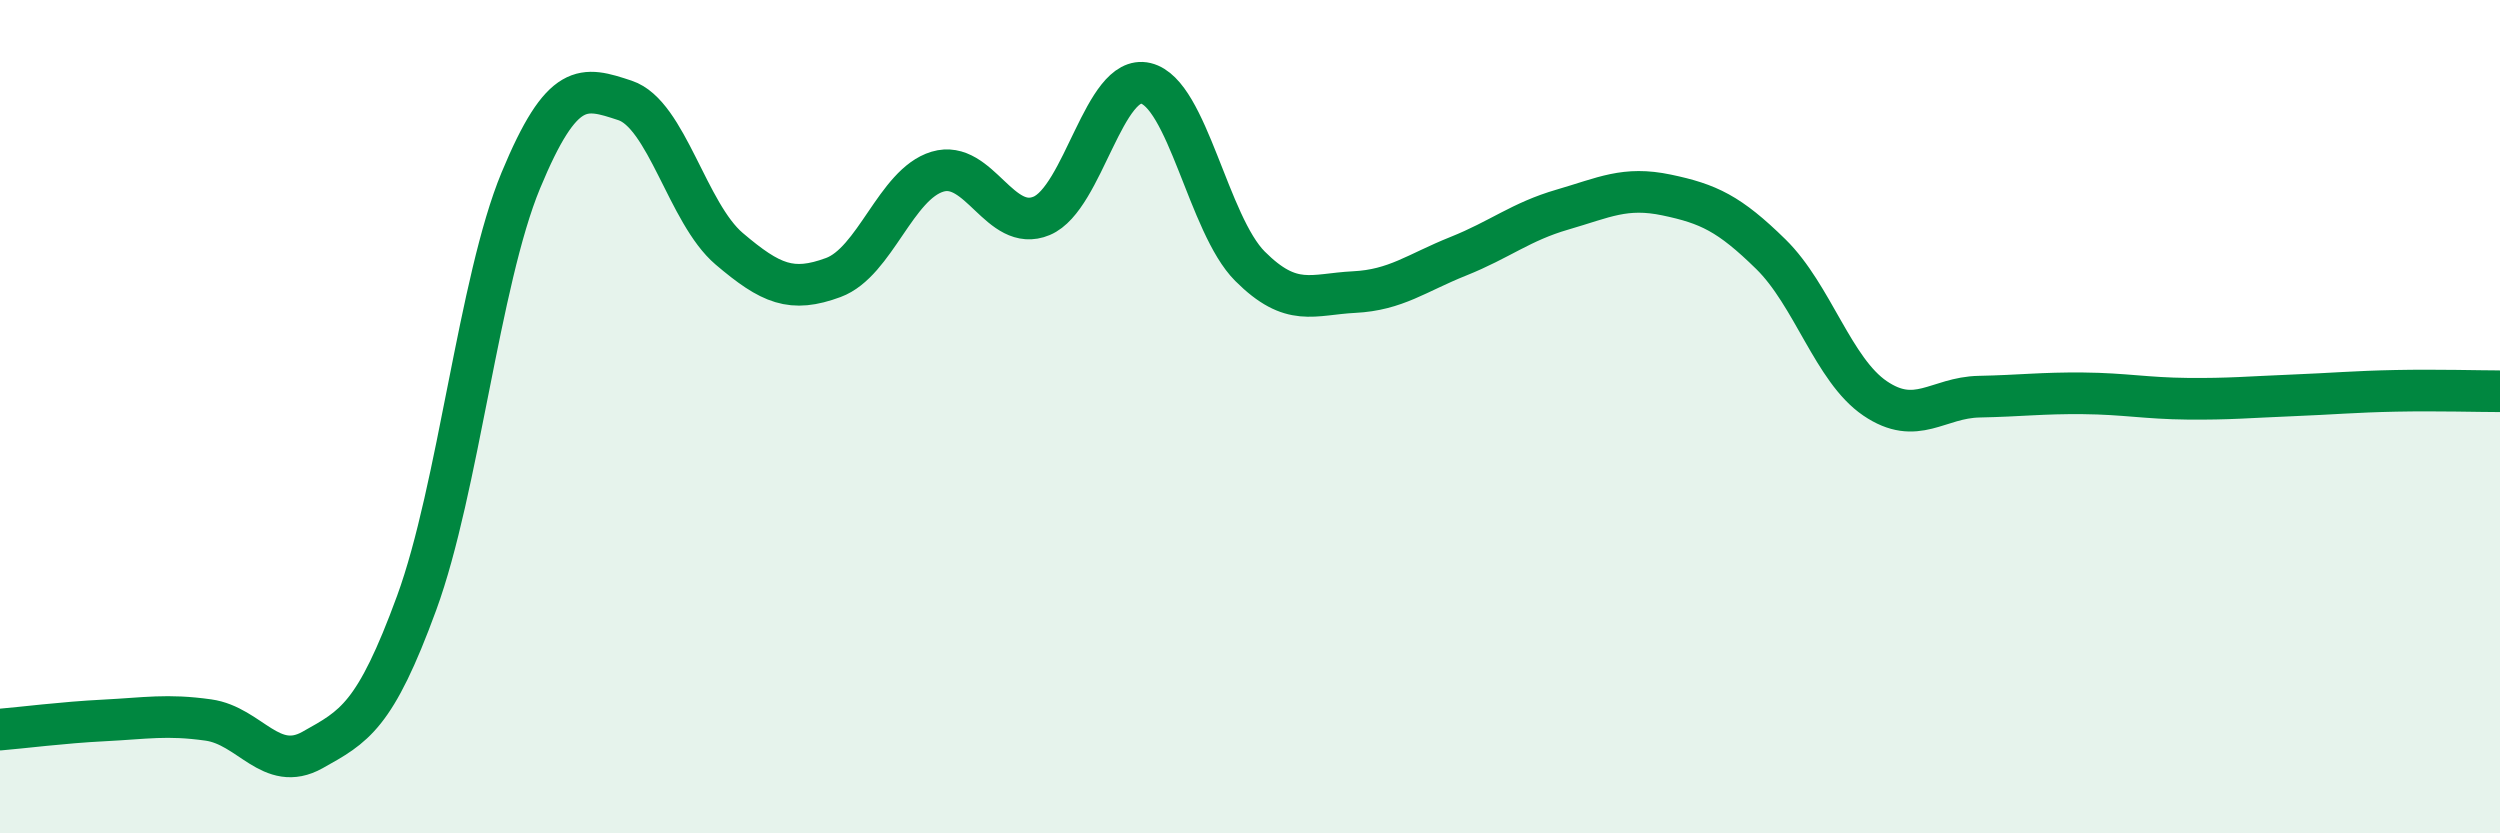 
    <svg width="60" height="20" viewBox="0 0 60 20" xmlns="http://www.w3.org/2000/svg">
      <path
        d="M 0,17.51 C 0.5,17.47 1.5,17.34 2.5,17.29 C 3.5,17.24 4,17.14 5,17.28 C 6,17.42 6.5,18.56 7.5,18 C 8.5,17.44 9,17.2 10,14.47 C 11,11.74 11.5,6.74 12.5,4.33 C 13.5,1.92 14,2.08 15,2.41 C 16,2.74 16.5,5.12 17.5,5.97 C 18.5,6.82 19,7.03 20,6.66 C 21,6.29 21.5,4.42 22.5,4.12 C 23.5,3.82 24,5.6 25,5.18 C 26,4.76 26.5,1.76 27.5,2 C 28.5,2.24 29,5.39 30,6.39 C 31,7.39 31.5,7.06 32.5,7.01 C 33.5,6.96 34,6.55 35,6.15 C 36,5.75 36.5,5.32 37.5,5.03 C 38.5,4.74 39,4.47 40,4.68 C 41,4.89 41.5,5.12 42.5,6.1 C 43.5,7.08 44,8.88 45,9.56 C 46,10.24 46.5,9.54 47.5,9.52 C 48.5,9.5 49,9.43 50,9.44 C 51,9.45 51.5,9.56 52.5,9.57 C 53.5,9.58 54,9.53 55,9.49 C 56,9.45 56.5,9.4 57.5,9.38 C 58.5,9.36 59.5,9.39 60,9.39L60 20L0 20Z"
        fill="#008740"
        opacity="0.1"
        stroke-linecap="round"
        stroke-linejoin="round"
      />
      <path
        d="M 0,17.51 C 0.5,17.47 1.5,17.34 2.5,17.29 C 3.5,17.24 4,17.14 5,17.28 C 6,17.42 6.5,18.56 7.5,18 C 8.5,17.44 9,17.2 10,14.47 C 11,11.74 11.5,6.74 12.5,4.33 C 13.5,1.92 14,2.08 15,2.41 C 16,2.74 16.5,5.12 17.5,5.97 C 18.5,6.82 19,7.03 20,6.66 C 21,6.29 21.5,4.42 22.5,4.12 C 23.5,3.82 24,5.6 25,5.18 C 26,4.76 26.5,1.76 27.5,2 C 28.5,2.24 29,5.39 30,6.39 C 31,7.39 31.5,7.06 32.5,7.01 C 33.5,6.96 34,6.55 35,6.15 C 36,5.75 36.5,5.32 37.5,5.03 C 38.5,4.74 39,4.47 40,4.68 C 41,4.89 41.5,5.12 42.5,6.1 C 43.5,7.08 44,8.88 45,9.56 C 46,10.24 46.5,9.54 47.5,9.52 C 48.5,9.5 49,9.43 50,9.44 C 51,9.45 51.5,9.56 52.5,9.57 C 53.5,9.58 54,9.53 55,9.49 C 56,9.45 56.5,9.4 57.5,9.38 C 58.5,9.36 59.5,9.39 60,9.39"
        stroke="#008740"
        stroke-width="1"
        fill="none"
        stroke-linecap="round"
        stroke-linejoin="round"
      />
    </svg>
  